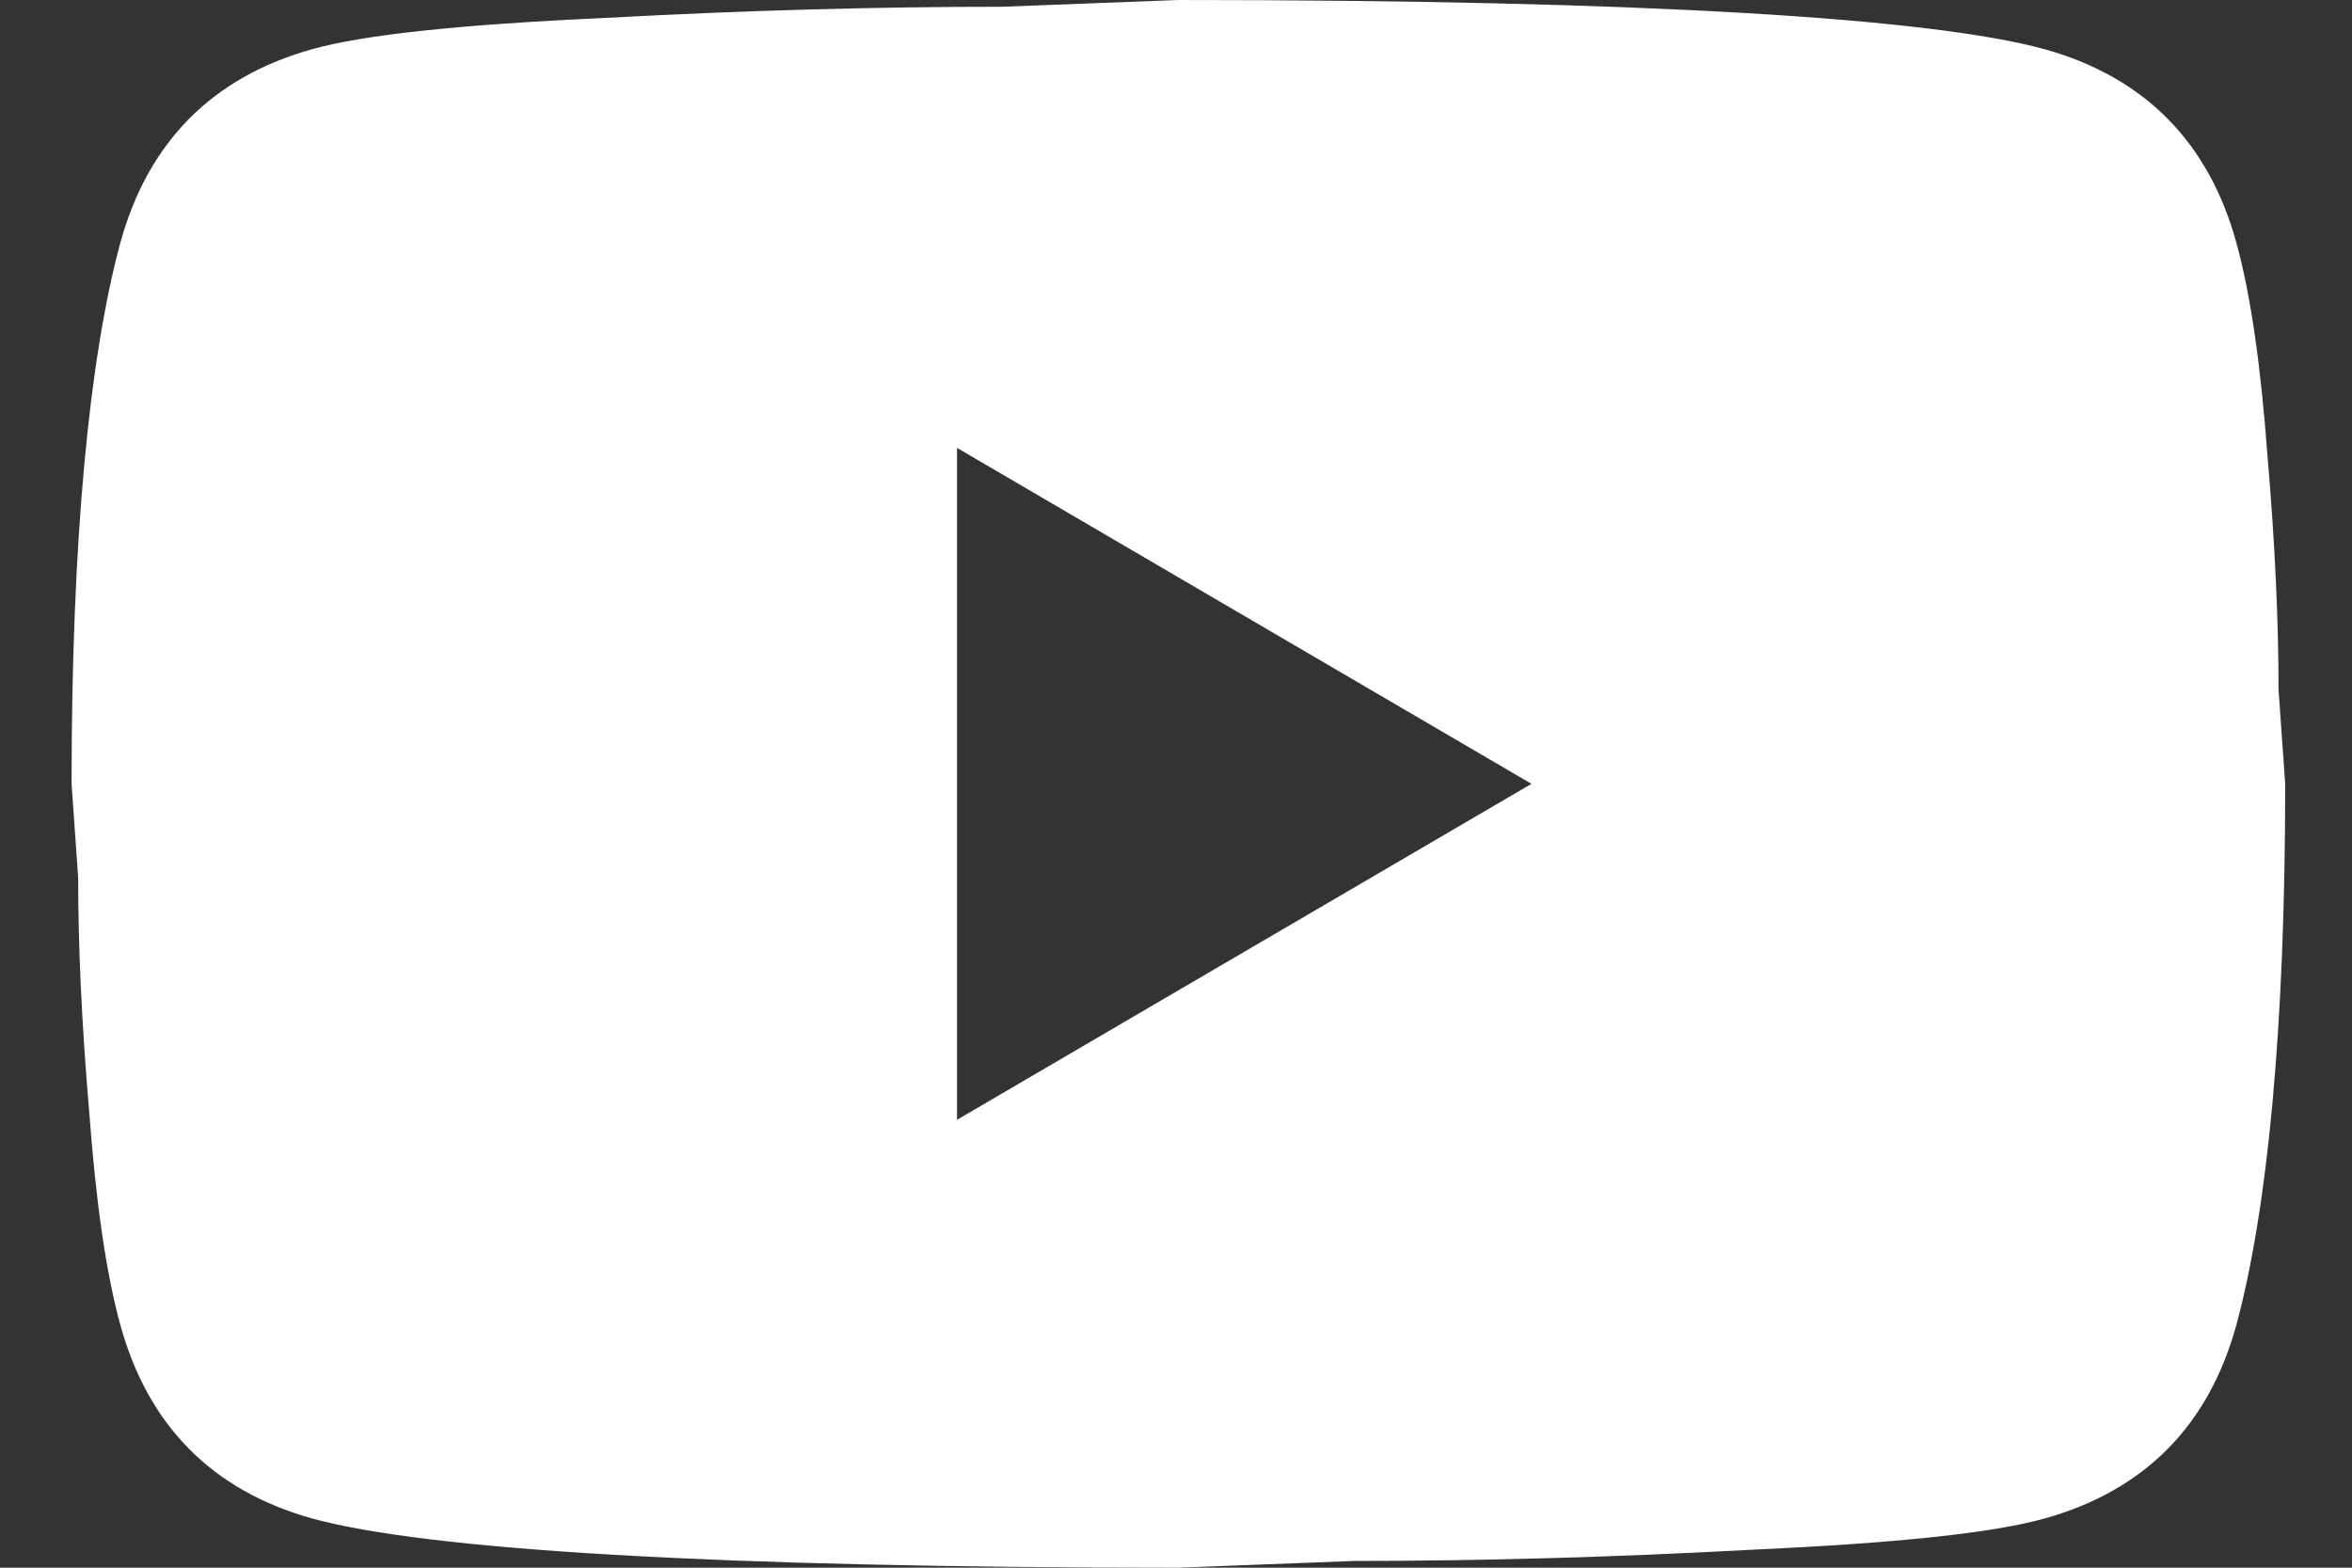 <svg width="30" height="20" viewBox="0 0 30 20" fill="none" xmlns="http://www.w3.org/2000/svg">
<rect x="0" y="0" width="30" height="20" fill="#333333" stroke="none"/>
<path d="M12.207 14.286L19.534 10L12.207 5.714V14.286ZM28.526 3.1C28.71 3.771 28.837 4.671 28.922 5.814C29.02 6.957 29.063 7.943 29.063 8.8L29.148 10C29.148 13.128 28.922 15.428 28.526 16.9C28.174 18.186 27.355 19.014 26.084 19.371C25.421 19.557 24.206 19.686 22.343 19.771C20.508 19.871 18.828 19.914 17.275 19.914L15.03 20C9.115 20 5.43 19.771 3.976 19.371C2.706 19.014 1.887 18.186 1.534 16.9C1.35 16.228 1.223 15.328 1.138 14.186C1.04 13.043 0.997 12.057 0.997 11.2L0.913 10C0.913 6.871 1.138 4.571 1.534 3.1C1.887 1.814 2.706 0.986 3.976 0.629C4.64 0.443 5.854 0.314 7.717 0.229C9.553 0.129 11.232 0.086 12.785 0.086L15.03 0C20.945 0 24.63 0.229 26.084 0.629C27.355 0.986 28.174 1.814 28.526 3.1Z" fill="white"/>
</svg>

